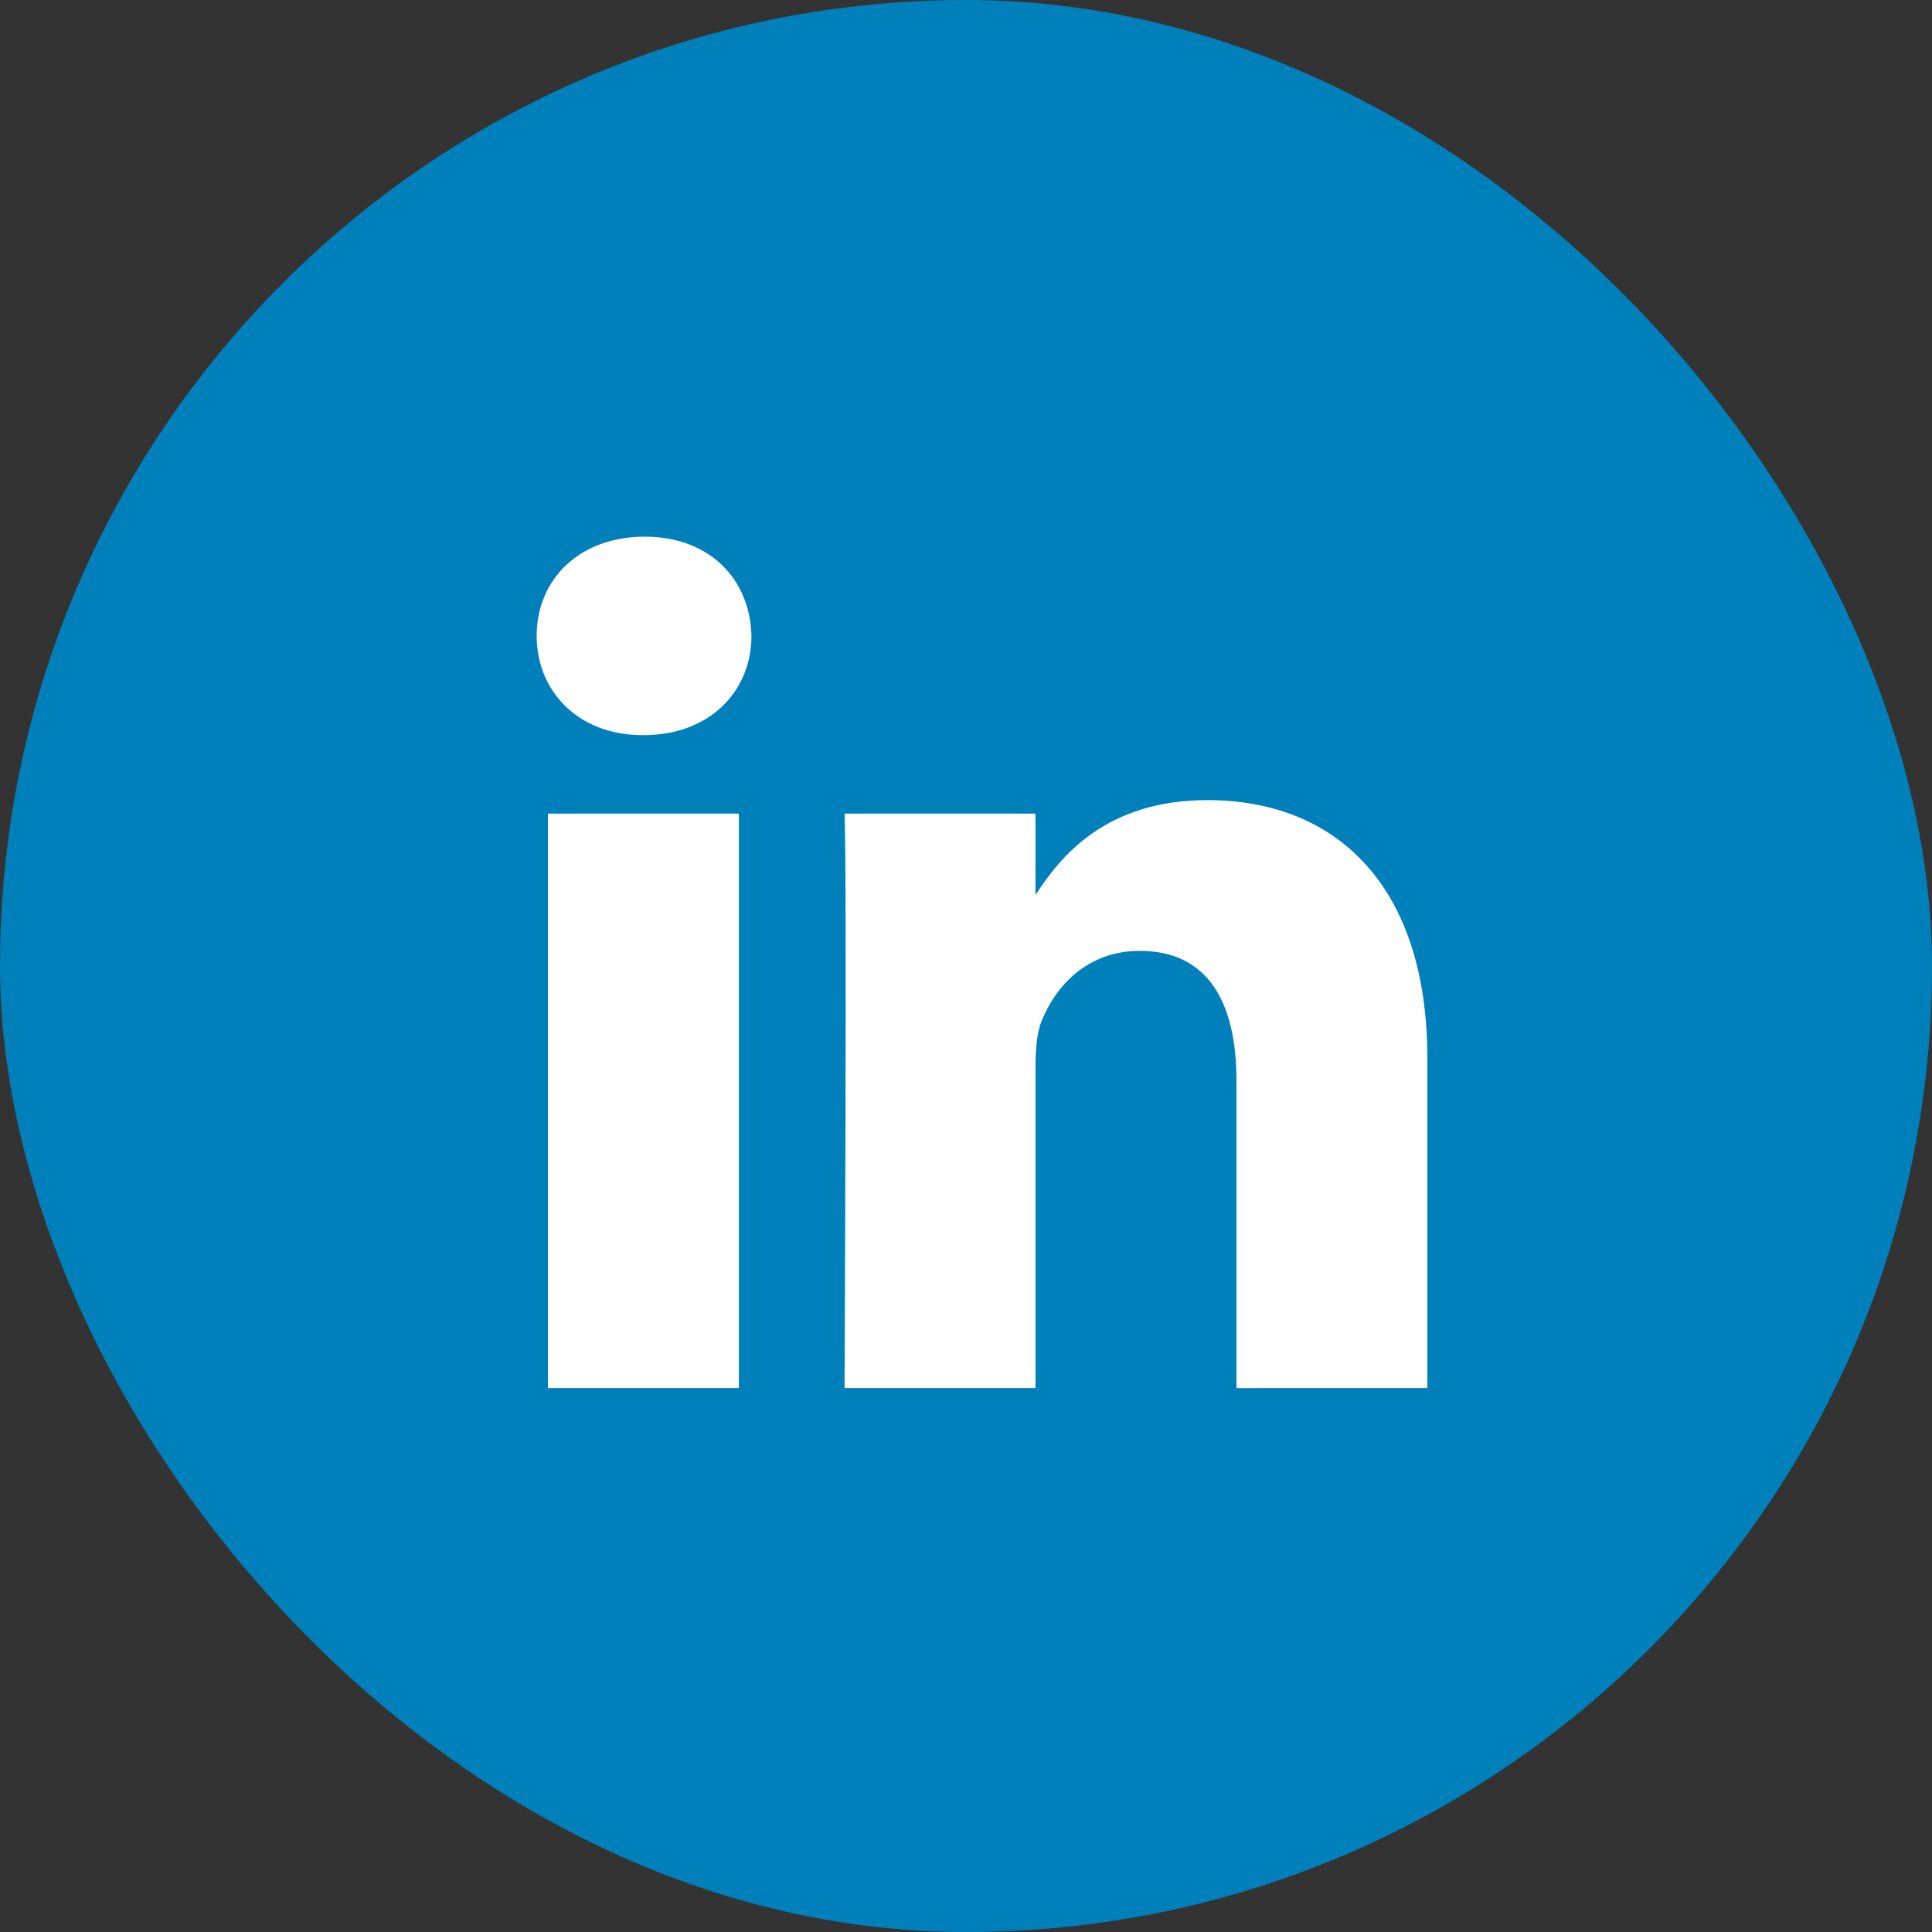<svg xmlns="http://www.w3.org/2000/svg" width="36" height="36" viewBox="0 0 36 36">
    <rect x="0" y="0" width="36" height="36" fill="#333333" stroke="none"/>
    <g fill="none" fill-rule="evenodd">
        <rect width="36" height="36" fill="#0080BA" rx="18"/>
        <path fill="#FFF" d="M26.597 25.864v-6.137c0-3.288-1.755-4.818-4.096-4.818-1.889 0-2.735 1.039-3.206 1.768V15.16h-3.558c.047 1.005 0 10.704 0 10.704h3.558v-5.978c0-.319.023-.639.117-.867.257-.639.842-1.301 1.825-1.301 1.288 0 1.803.981 1.803 2.42v5.727l3.557-.001zM11.989 13.699c1.24 0 2.013-.823 2.013-1.85-.023-1.05-.773-1.849-1.99-1.849S10 10.798 10 11.848c0 1.028.772 1.85 1.967 1.85h.022v.001zm1.779 12.165V15.16H10.21v10.704h3.558z"/>
    </g>
</svg>
